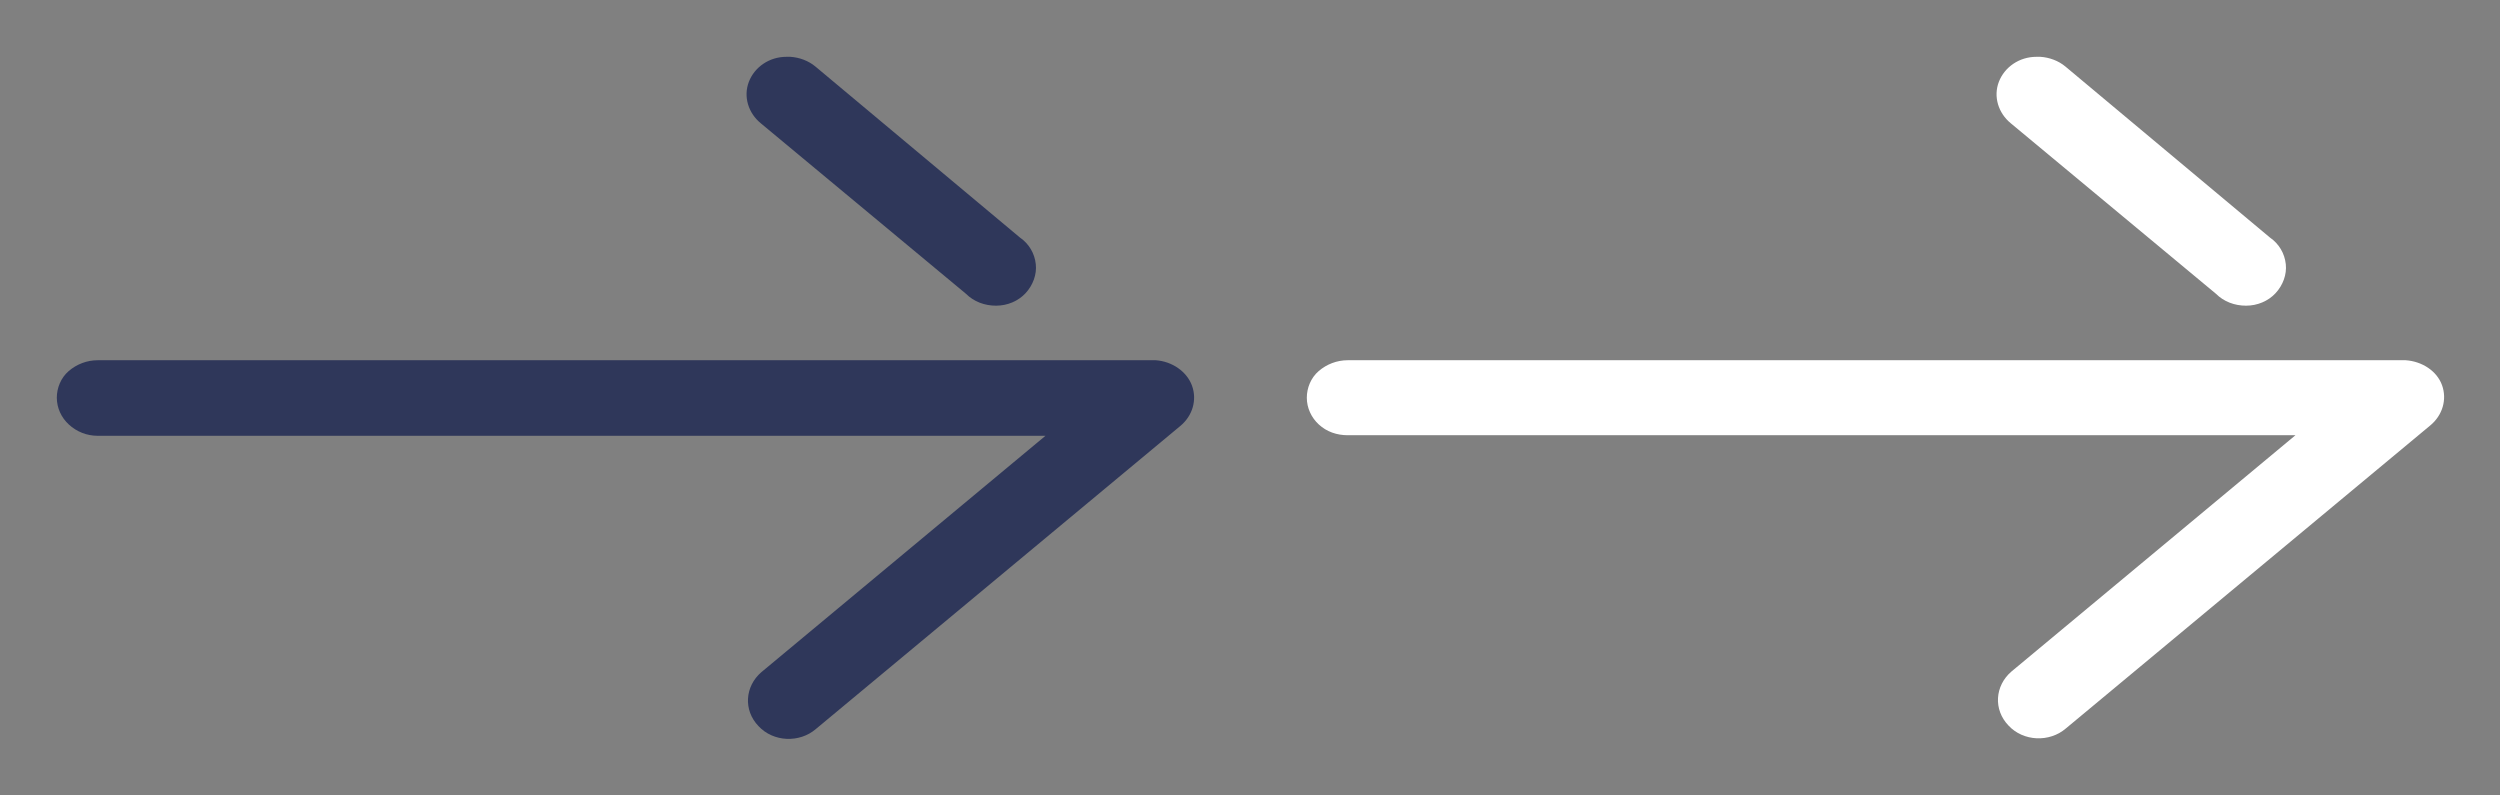 <?xml version="1.0" encoding="utf-8"?>
<!-- Generator: Adobe Illustrator 15.1.0, SVG Export Plug-In . SVG Version: 6.00 Build 0)  -->
<!DOCTYPE svg PUBLIC "-//W3C//DTD SVG 1.1//EN" "http://www.w3.org/Graphics/SVG/1.1/DTD/svg11.dtd">
<svg version="1.1" id="Layer_1" xmlns="http://www.w3.org/2000/svg" xmlns:xlink="http://www.w3.org/1999/xlink" x="0px" y="0px"
	 width="44px" height="14px" viewBox="0 0 44 14" enable-background="new 0 0 44 14" xml:space="preserve">
<rect x="0" y="0" width="44" height="14" fill="#808080" stroke="none"/>
<path fill="#2F375A" d="M13.91,1c-0.02,0-0.04,0-0.07,0c-0.3,0-0.56,0.18-0.66,0.44c-0.1,0.26-0.01,0.55,0.21,0.73l3.61,3
	c0.14,0.14,0.33,0.21,0.53,0.21c0.2,0,0.39-0.08,0.52-0.22s0.2-0.33,0.18-0.51c-0.02-0.19-0.12-0.36-0.28-0.47l-3.6-3.01
	C14.23,1.07,14.07,1.01,13.91,1L13.91,1z M20.34,6.34c-0.02,0-0.04,0-0.07,0H1.72c-0.19,0-0.37,0.07-0.51,0.19S1,6.83,1,7
	c0,0.18,0.08,0.35,0.21,0.47C1.35,7.6,1.53,7.67,1.72,7.67H18.4l-5,4.16c-0.29,0.25-0.32,0.67-0.05,0.95
	c0.26,0.28,0.72,0.3,1.01,0.05l6.41-5.33c0.22-0.18,0.3-0.46,0.21-0.71S20.63,6.36,20.34,6.34L20.34,6.34z"/>
<path fill="#FFFFFF" d="M35.91,1c-0.02,0-0.04,0-0.07,0c-0.3,0-0.56,0.18-0.66,0.44c-0.1,0.26-0.01,0.55,0.21,0.73l3.61,3
	c0.14,0.14,0.33,0.21,0.53,0.21c0.2,0,0.39-0.08,0.52-0.22s0.2-0.33,0.18-0.51c-0.02-0.19-0.12-0.36-0.28-0.47l-3.6-3.01
	C36.23,1.07,36.07,1.01,35.91,1L35.91,1z M42.34,6.34c-0.02,0-0.04,0-0.07,0H23.72c-0.19,0-0.37,0.07-0.51,0.19S23,6.83,23,7
	c0,0.18,0.08,0.35,0.21,0.47c0.14,0.13,0.32,0.19,0.51,0.19H40.4l-5,4.16c-0.29,0.25-0.32,0.67-0.05,0.95
	c0.26,0.28,0.72,0.3,1.01,0.05l6.41-5.33c0.22-0.18,0.3-0.46,0.21-0.71S42.63,6.36,42.34,6.34L42.34,6.34z"/>
</svg>
